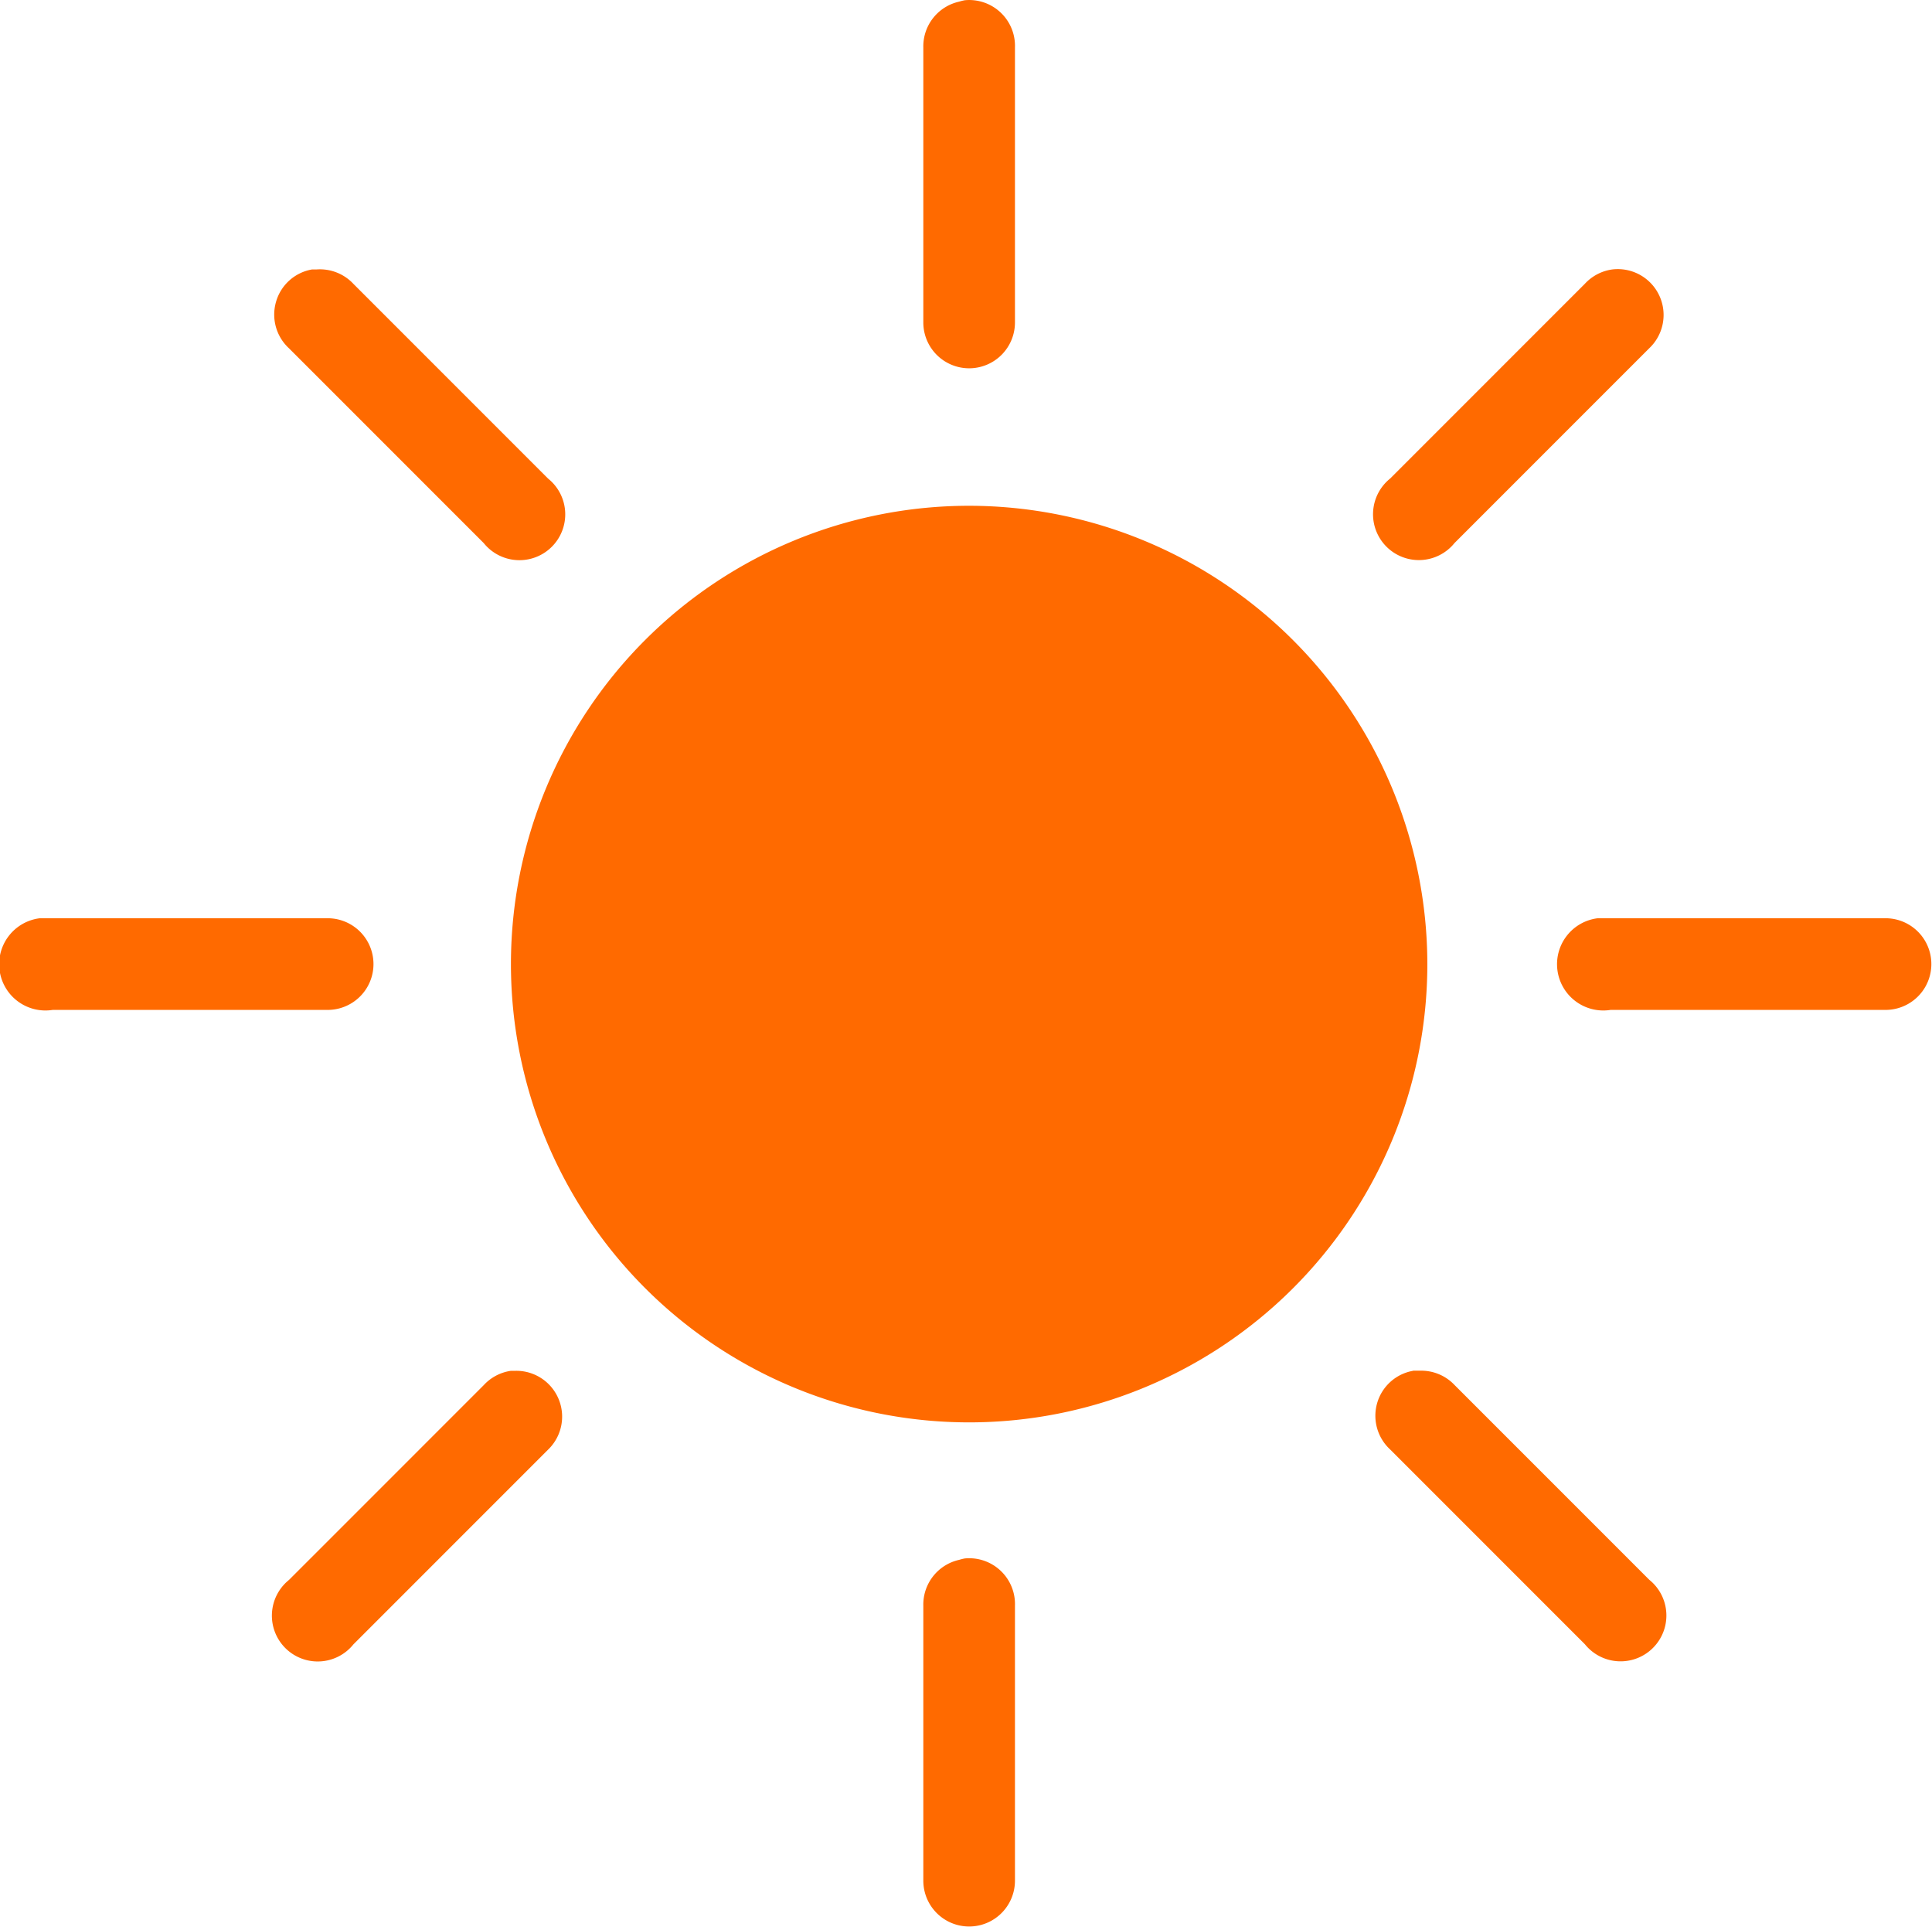 <svg xmlns="http://www.w3.org/2000/svg" width="42.165" height="42.05" viewBox="0 0 42.165 42.05">
  <defs>
    <style>
      .cls-1 {
        fill: #ff6a00;
      }
    </style>
  </defs>
  <title>ico_morning</title>
  <g id="レイヤー_2" data-name="レイヤー 2">
    <g id="LP">
      <path class="cls-1" d="M21.057.005a1.142,1.142,0,0,0-.125.031,1,1,0,0,0-.781,1v6a1,1,0,1,0,2,0v-6A1,1,0,0,0,21.057.005ZM6.807,5.88a.992.992,0,0,0-.781.7A1,1,0,0,0,6.307,7.6l4.25,4.25a1,1,0,1,0,1.406-1.406l-4.25-4.25A1,1,0,0,0,6.9,5.88Zm28.375,0a1,1,0,0,0-.593.312l-4.25,4.25a1,1,0,1,0,1.406,1.406l4.25-4.25a1,1,0,0,0-.813-1.718ZM21.151,11.036a10,10,0,1,0,10,10,10.009,10.009,0,0,0-10-10Zm-20.281,9a1.01,1.01,0,1,0,.281,2h6a1,1,0,1,0,0-2H.87Zm34,0a1.01,1.01,0,1,0,.281,2h6a1,1,0,1,0,0-2H34.87ZM11.151,29.911a1,1,0,0,0-.594.313l-4.25,4.25A1,1,0,1,0,7.713,35.88l4.25-4.25a1,1,0,0,0-.718-1.719Zm19.688,0a.994.994,0,0,0-.782.7,1,1,0,0,0,.282,1.016l4.25,4.25a1,1,0,1,0,1.406-1.406l-4.25-4.25a1,1,0,0,0-.719-.313h-.187Zm-9.782,4.094a1.142,1.142,0,0,0-.125.031,1,1,0,0,0-.781,1v6a1,1,0,1,0,2,0v-6a1,1,0,0,0-1.094-1.031Z"/>
    </g>
  </g>
</svg>
